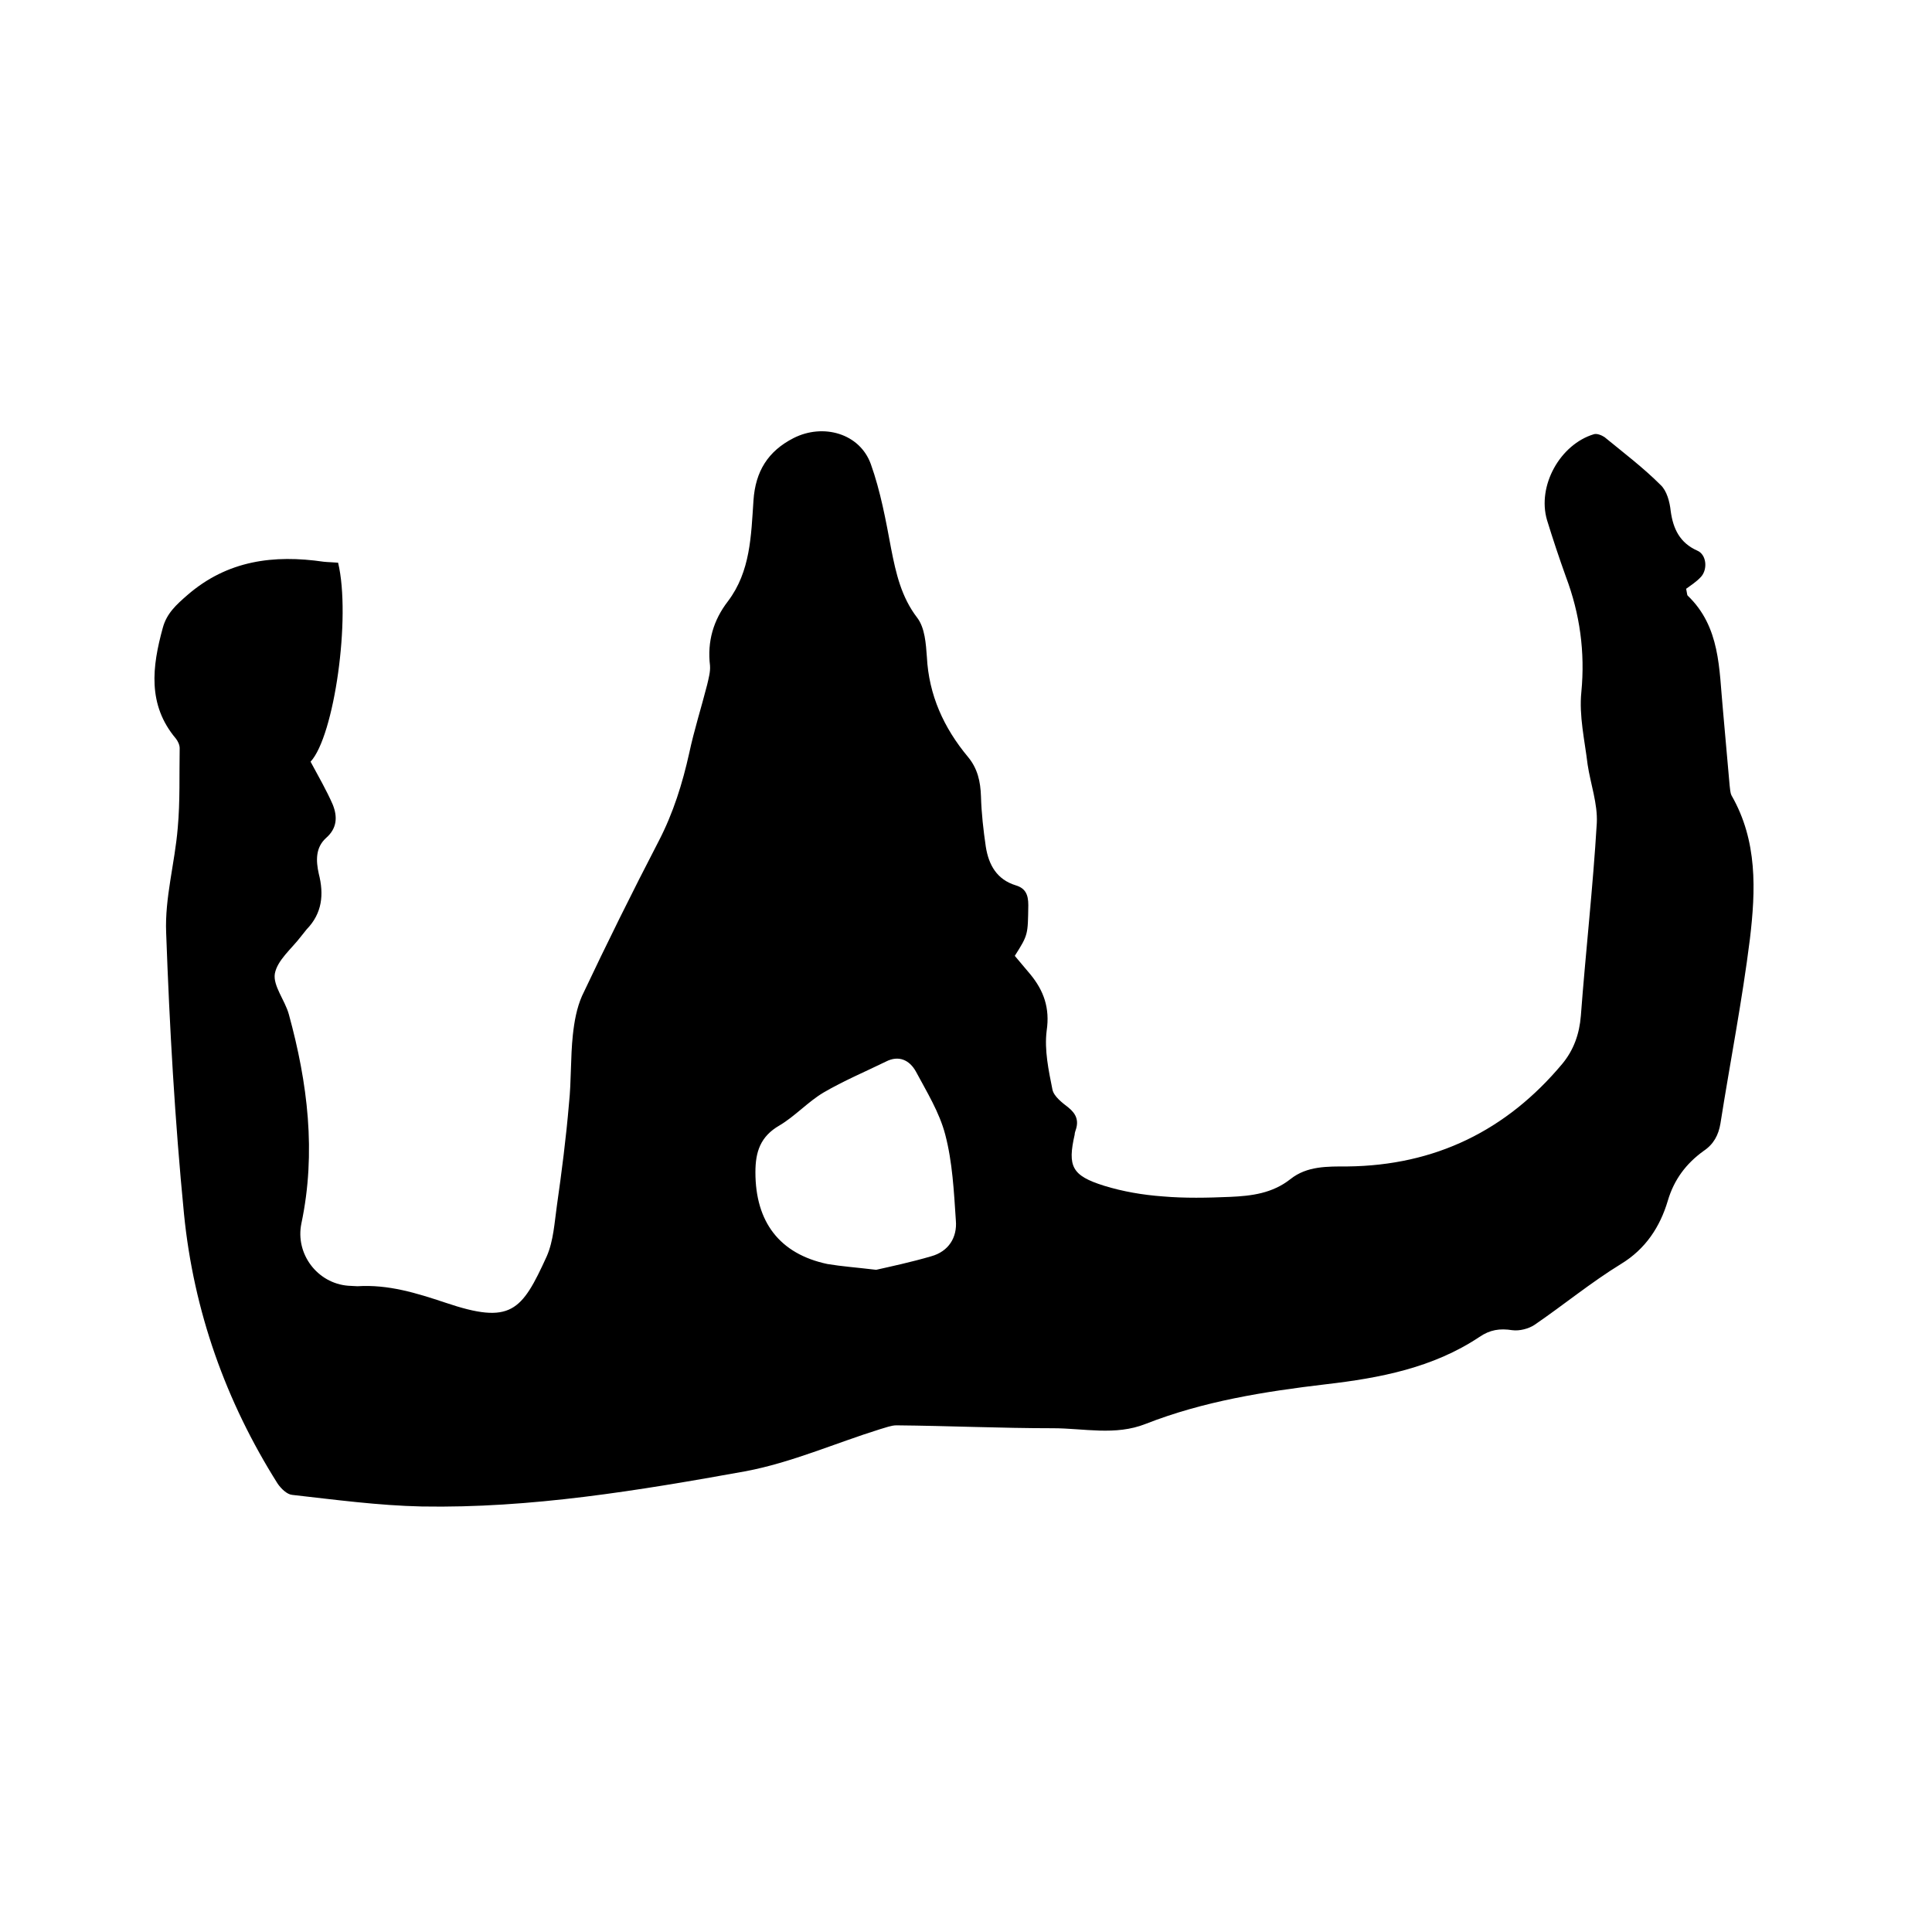 <svg enable-background="new 0 0 400 400" viewBox="0 0 400 400" xmlns="http://www.w3.org/2000/svg"><path d="m70 116.5c2.7 11.3-.8 35.9-5.7 41.2 1.6 3 3.3 5.9 4.6 8.9 1 2.5.9 4.9-1.4 6.9-2.2 2-2.1 4.7-1.5 7.4 1.1 4.3.7 8.2-2.5 11.5-.4.5-.8 1-1.2 1.5-1.9 2.5-4.9 4.9-5.4 7.7-.4 2.5 2.1 5.5 2.9 8.4 3.9 14.2 5.7 28.6 2.6 43.3-1.3 6.3 3.3 12.4 9.7 12.9.6 0 1.3.1 1.9.1 6.4-.4 12.2 1.4 18.2 3.4 13.6 4.6 15.8 1.8 21-9.6 1.4-3.2 1.6-7 2.1-10.5 1-7 1.9-14 2.5-21.1.5-4.7.3-9.5.8-14.2.3-2.8.8-5.6 1.9-8.1 5.1-10.8 10.4-21.5 15.9-32.1 3-5.8 4.9-11.9 6.3-18.2 1-4.7 2.5-9.4 3.7-14.1.3-1.3.7-2.7.6-4-.6-5 .7-9.4 3.7-13.3 4.7-6.2 4.8-13.6 5.3-20.9.4-6 3-10.2 8.3-12.9 6.1-3.1 13.7-1 16 5.4 2 5.6 3.1 11.6 4.2 17.5 1 5.1 2.1 10 5.4 14.3 1.6 2.1 1.8 5.4 2 8.1.4 7.9 3.5 14.7 8.5 20.7 2 2.4 2.6 5.1 2.7 8.2.1 3.5.5 7 1 10.4.6 3.8 2.3 6.8 6.2 8 2 .6 2.6 1.9 2.6 4.1-.1 6.1 0 6.1-2.8 10.5 1 1.2 2.1 2.5 3.2 3.8 2.8 3.4 4.1 7 3.4 11.7-.5 4 .4 8.2 1.2 12.2.3 1.4 2 2.7 3.3 3.7 1.6 1.3 2.2 2.7 1.5 4.7-.1.3-.2.6-.2.9-1.5 6.6-.6 8.5 6.1 10.6 3.9 1.2 8 1.9 12.1 2.2 4.6.4 9.3.3 14 .1 4.4-.2 8.7-.7 12.5-3.7 3.4-2.7 7.6-2.6 11.8-2.6 18.1-.2 32.9-7.4 44.5-21.3 2.3-2.8 3.5-6.1 3.8-9.9 1-13.3 2.5-26.5 3.3-39.9.2-4-1.3-8.1-1.9-12.1-.6-5-1.8-10.1-1.3-15 .8-8.3-.3-16.2-3.2-23.9-1.4-3.9-2.7-7.8-3.9-11.7-2.1-7.1 2.7-15.7 9.7-17.8.6-.2 1.6.2 2.2.6 3.9 3.2 8 6.3 11.6 9.9 1.3 1.2 1.9 3.5 2.1 5.4.5 3.7 1.9 6.6 5.5 8.2 1.9.8 2.2 3.8.8 5.4-1 1.1-2.3 1.9-3.1 2.5.2 1 .2 1.3.3 1.4 6.8 6.5 6.5 15.2 7.3 23.5.5 5.3.9 10.5 1.4 15.8.1.7.1 1.5.4 2.1 5.4 9.4 5 19.6 3.8 29.7-1.6 12.8-4.1 25.5-6.1 38.2-.4 2.4-1.4 4.3-3.5 5.7-3.6 2.6-6.1 5.9-7.4 10.3-1.6 5.4-4.6 10-9.7 13.1-6.2 3.8-11.9 8.5-17.9 12.6-1.2.8-3.1 1.3-4.6 1.1-2.6-.4-4.6-.1-6.8 1.4-9.6 6.4-20.6 8.5-31.8 9.8-12.7 1.5-25.3 3.5-37.3 8.2-6.3 2.5-12.8.9-19.2.9-10.8 0-21.6-.5-32.4-.6-1.1 0-2.3.5-3.4.8-9.3 2.9-18.3 6.9-27.8 8.7-22.2 4-44.5 7.7-67.1 7.3-9-.2-17.9-1.4-26.8-2.4-1.1-.1-2.3-1.3-3-2.3-10.8-17.1-17.4-35.8-19.4-55.8-1.9-19.4-3-38.8-3.7-58.3-.3-7.2 1.8-14.4 2.4-21.7.5-5.5.3-11 .4-16.5 0-.7-.4-1.5-.8-2-5.9-7-4.9-14.9-2.7-22.9.8-3 2.8-4.8 5.1-6.8 8.3-7.2 17.9-8.4 28.2-6.9.9.1 1.9.1 3 .2zm111.4 146.4c3.1-.7 7.3-1.6 11.4-2.8 3.6-1 5.4-3.9 5.1-7.4-.4-6-.7-12.1-2.2-17.8-1.2-4.6-3.8-8.8-6.1-13.1-1.3-2.3-3.5-3.4-6.2-2-4.3 2.1-8.8 4-12.9 6.4-3.2 1.9-5.9 4.9-9.1 6.8-4 2.3-5 5.5-5 9.7 0 10.3 5 16.9 14.9 19 3 .5 5.9.7 10.1 1.2z"/></svg>